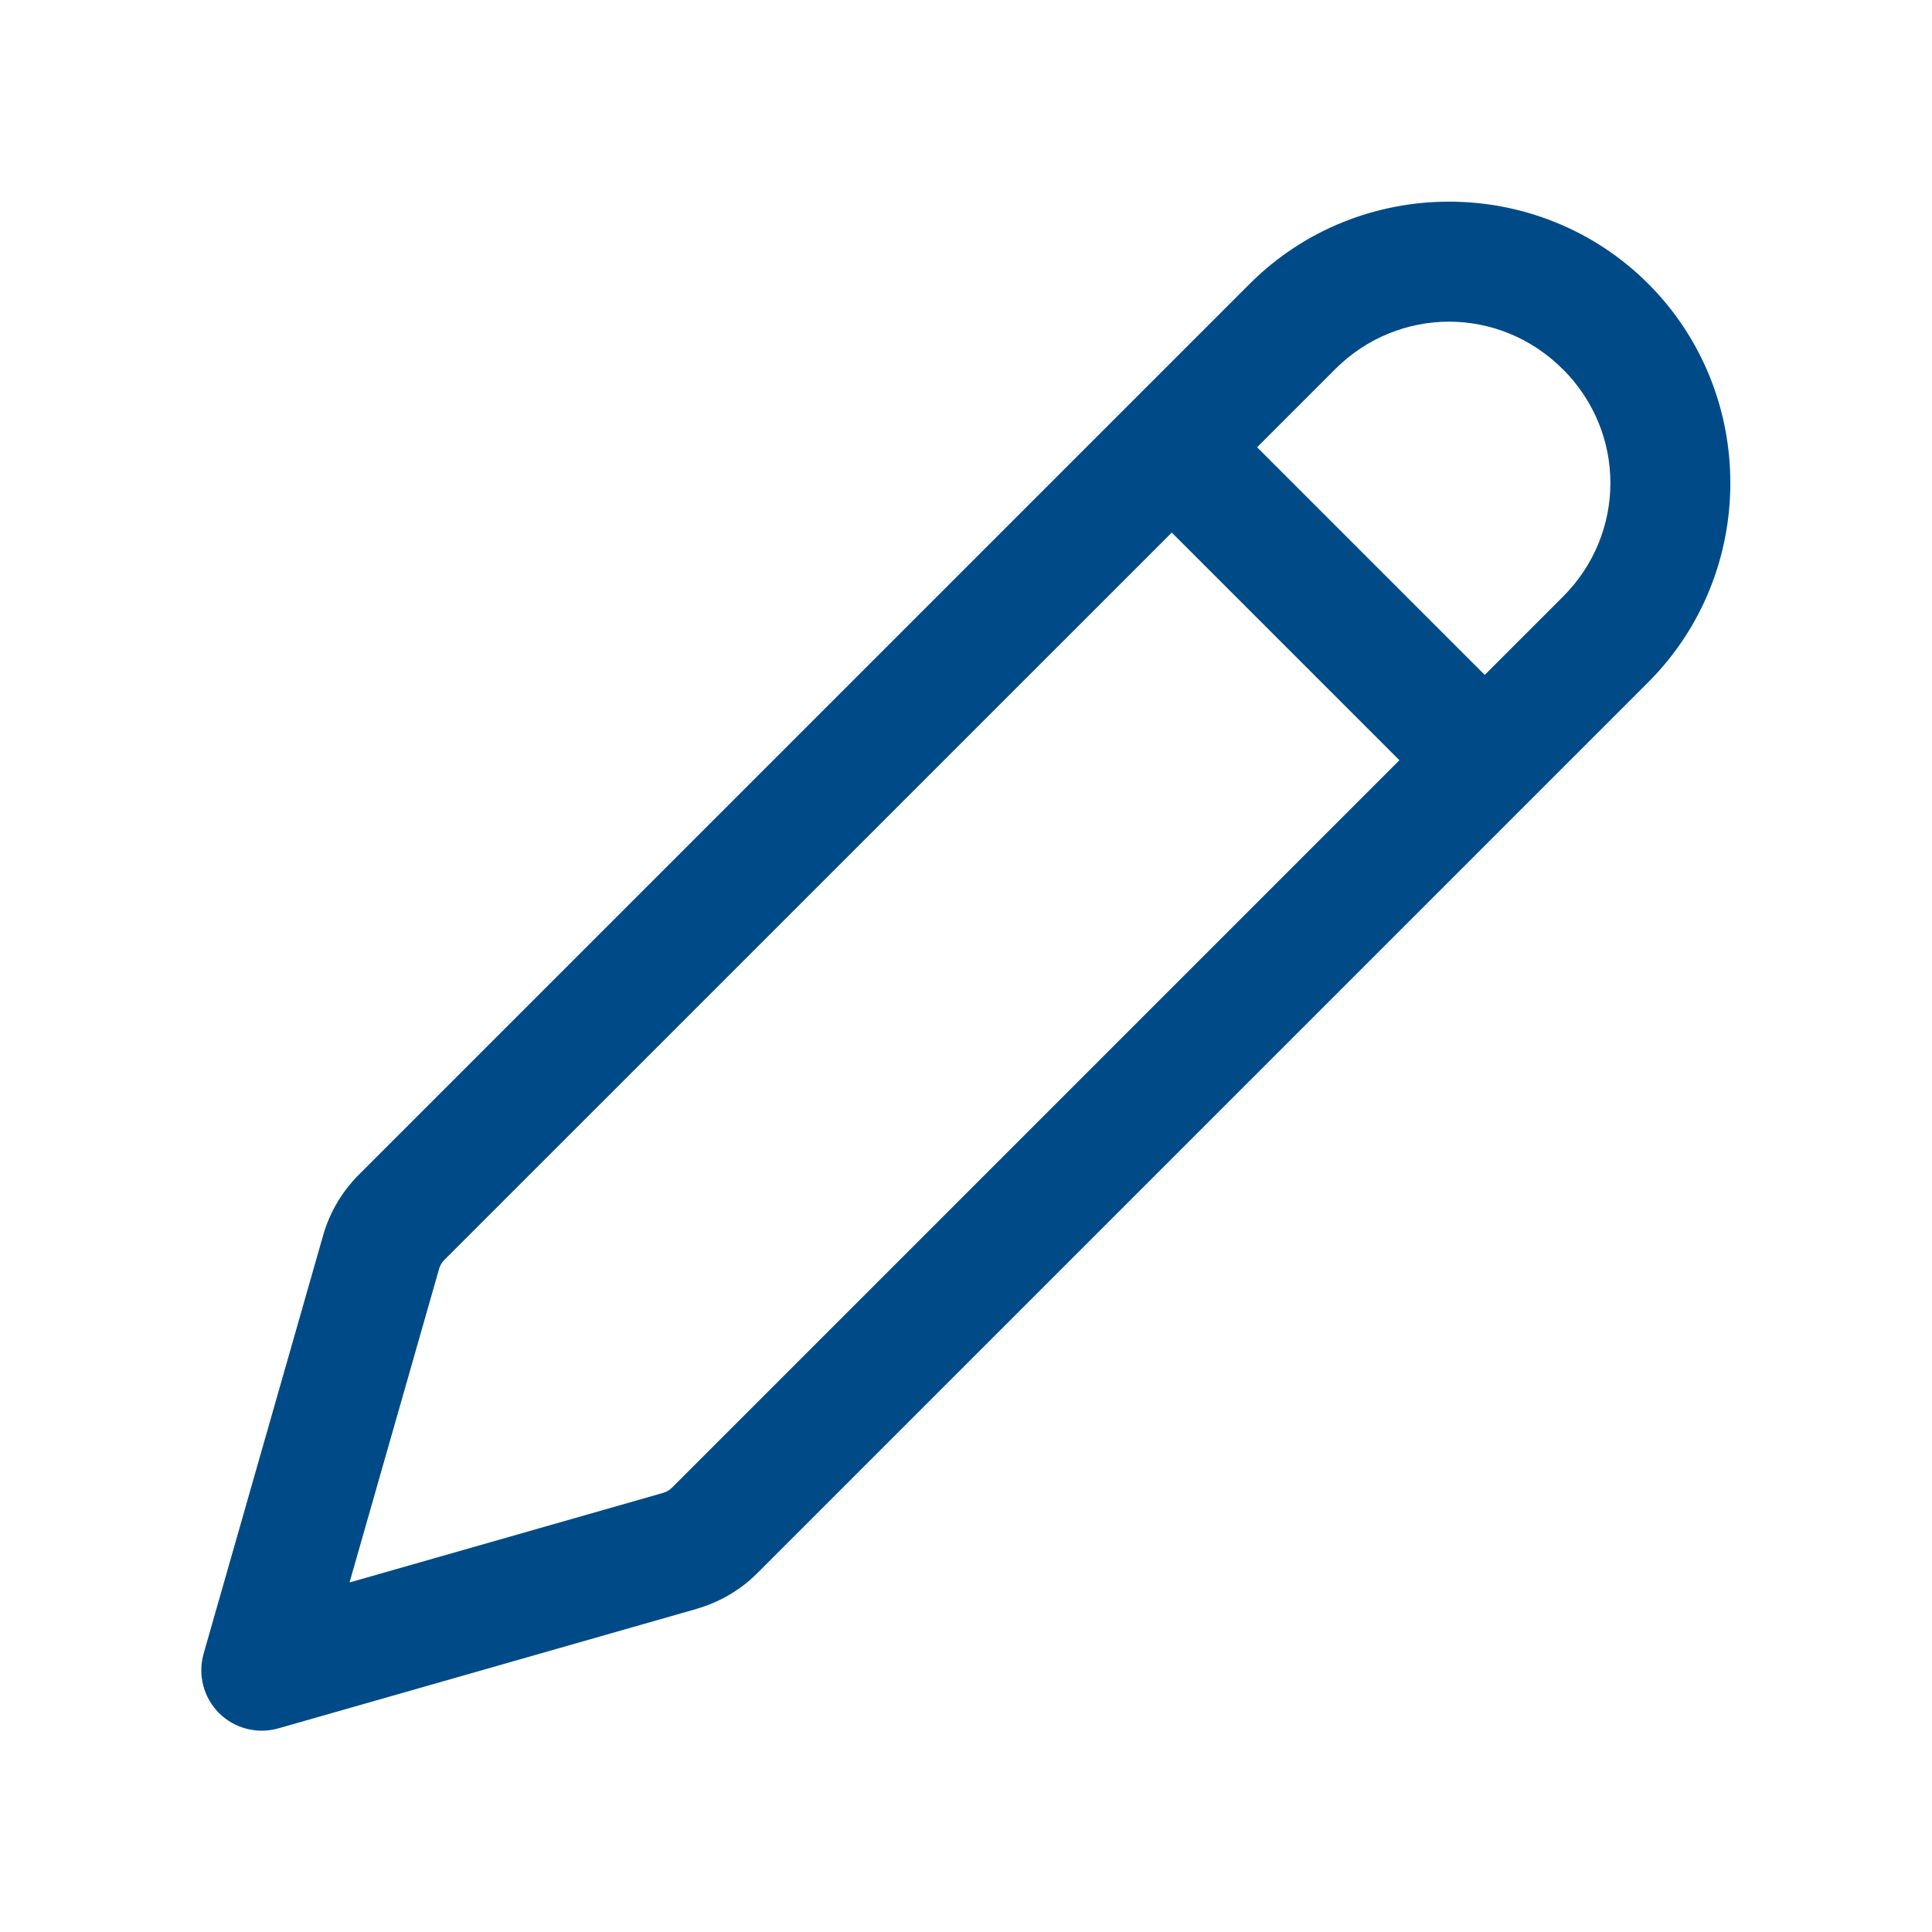 <svg width="24" height="24" viewBox="0 0 24 24" fill="none" xmlns="http://www.w3.org/2000/svg">
<path d="M18 2.505C17.103 2.505 16.206 2.845 15.525 3.525L4.458 14.592C4.248 14.802 4.094 15.063 4.013 15.35L2.529 20.544C2.493 20.672 2.491 20.808 2.525 20.938C2.558 21.067 2.626 21.185 2.72 21.28C2.815 21.374 2.933 21.442 3.062 21.475C3.192 21.509 3.328 21.507 3.456 21.471L8.651 19.987L8.652 19.986C8.937 19.904 9.198 19.753 9.408 19.542L20.475 8.475C21.835 7.114 21.835 4.886 20.475 3.525C19.795 2.845 18.897 2.505 18 2.505ZM18 3.996C18.511 3.996 19.02 4.193 19.413 4.586H19.414C20.202 5.373 20.202 6.627 19.414 7.414L18.444 8.384L15.616 5.556L16.586 4.586C16.979 4.193 17.49 3.996 18 3.996ZM14.556 6.616L17.384 9.444L8.347 18.481C8.317 18.511 8.28 18.533 8.238 18.545L4.342 19.658L5.455 15.761V15.76C5.467 15.72 5.488 15.683 5.519 15.652L14.556 6.616Z" fill="#004B87"/>
</svg>
